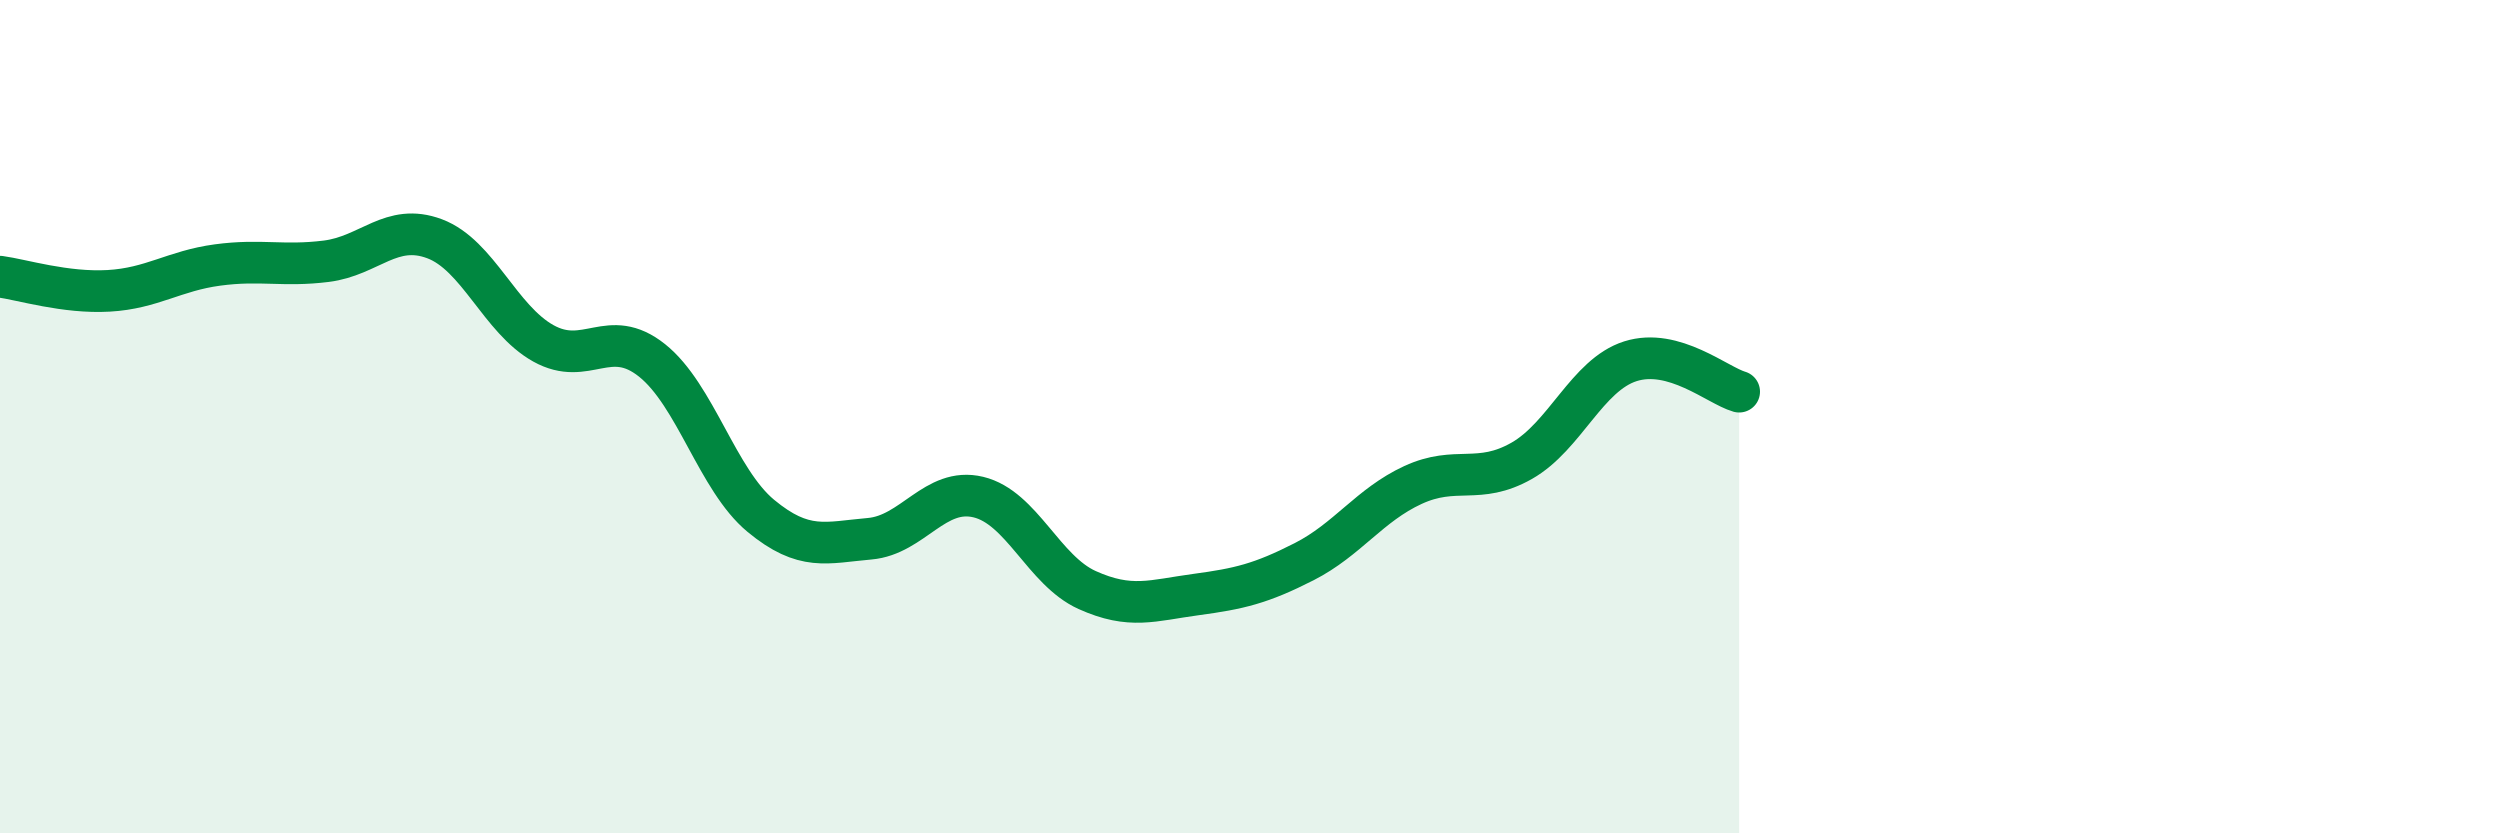 
    <svg width="60" height="20" viewBox="0 0 60 20" xmlns="http://www.w3.org/2000/svg">
      <path
        d="M 0,6.64 C 0.52,6.71 1.57,7.04 2.61,6.98 C 3.65,6.92 4.18,6.5 5.22,6.36 C 6.26,6.22 6.79,6.4 7.83,6.27 C 8.87,6.14 9.39,5.34 10.43,5.73 C 11.47,6.12 12,7.66 13.04,8.24 C 14.08,8.82 14.61,7.82 15.65,8.65 C 16.69,9.48 17.22,11.52 18.26,12.38 C 19.3,13.24 19.83,13.02 20.87,12.93 C 21.91,12.84 22.44,11.68 23.48,11.93 C 24.52,12.18 25.05,13.69 26.09,14.16 C 27.13,14.63 27.66,14.41 28.7,14.27 C 29.74,14.13 30.26,14.01 31.3,13.48 C 32.34,12.95 32.87,12.12 33.91,11.64 C 34.95,11.16 35.48,11.65 36.52,11.06 C 37.56,10.47 38.09,9 39.13,8.67 C 40.17,8.34 41.22,9.25 41.74,9.4L41.74 20L0 20Z"
        fill="#008740"
        opacity="0.1"
        stroke-linecap="round"
        stroke-linejoin="round"
      />
      <path
        d="M 0,6.64 C 0.52,6.71 1.57,7.04 2.61,6.98 C 3.65,6.92 4.18,6.5 5.22,6.36 C 6.26,6.22 6.79,6.4 7.83,6.27 C 8.87,6.14 9.39,5.34 10.43,5.73 C 11.47,6.12 12,7.66 13.04,8.24 C 14.08,8.82 14.61,7.82 15.65,8.65 C 16.69,9.48 17.22,11.52 18.26,12.38 C 19.3,13.24 19.83,13.02 20.87,12.93 C 21.91,12.84 22.44,11.68 23.48,11.93 C 24.52,12.18 25.05,13.69 26.09,14.16 C 27.13,14.63 27.66,14.41 28.7,14.27 C 29.74,14.13 30.26,14.01 31.3,13.48 C 32.34,12.95 32.87,12.12 33.91,11.64 C 34.95,11.16 35.48,11.65 36.52,11.06 C 37.56,10.47 38.09,9 39.13,8.67 C 40.17,8.34 41.22,9.25 41.74,9.4"
        stroke="#008740"
        stroke-width="1"
        fill="none"
        stroke-linecap="round"
        stroke-linejoin="round"
      />
    </svg>
  